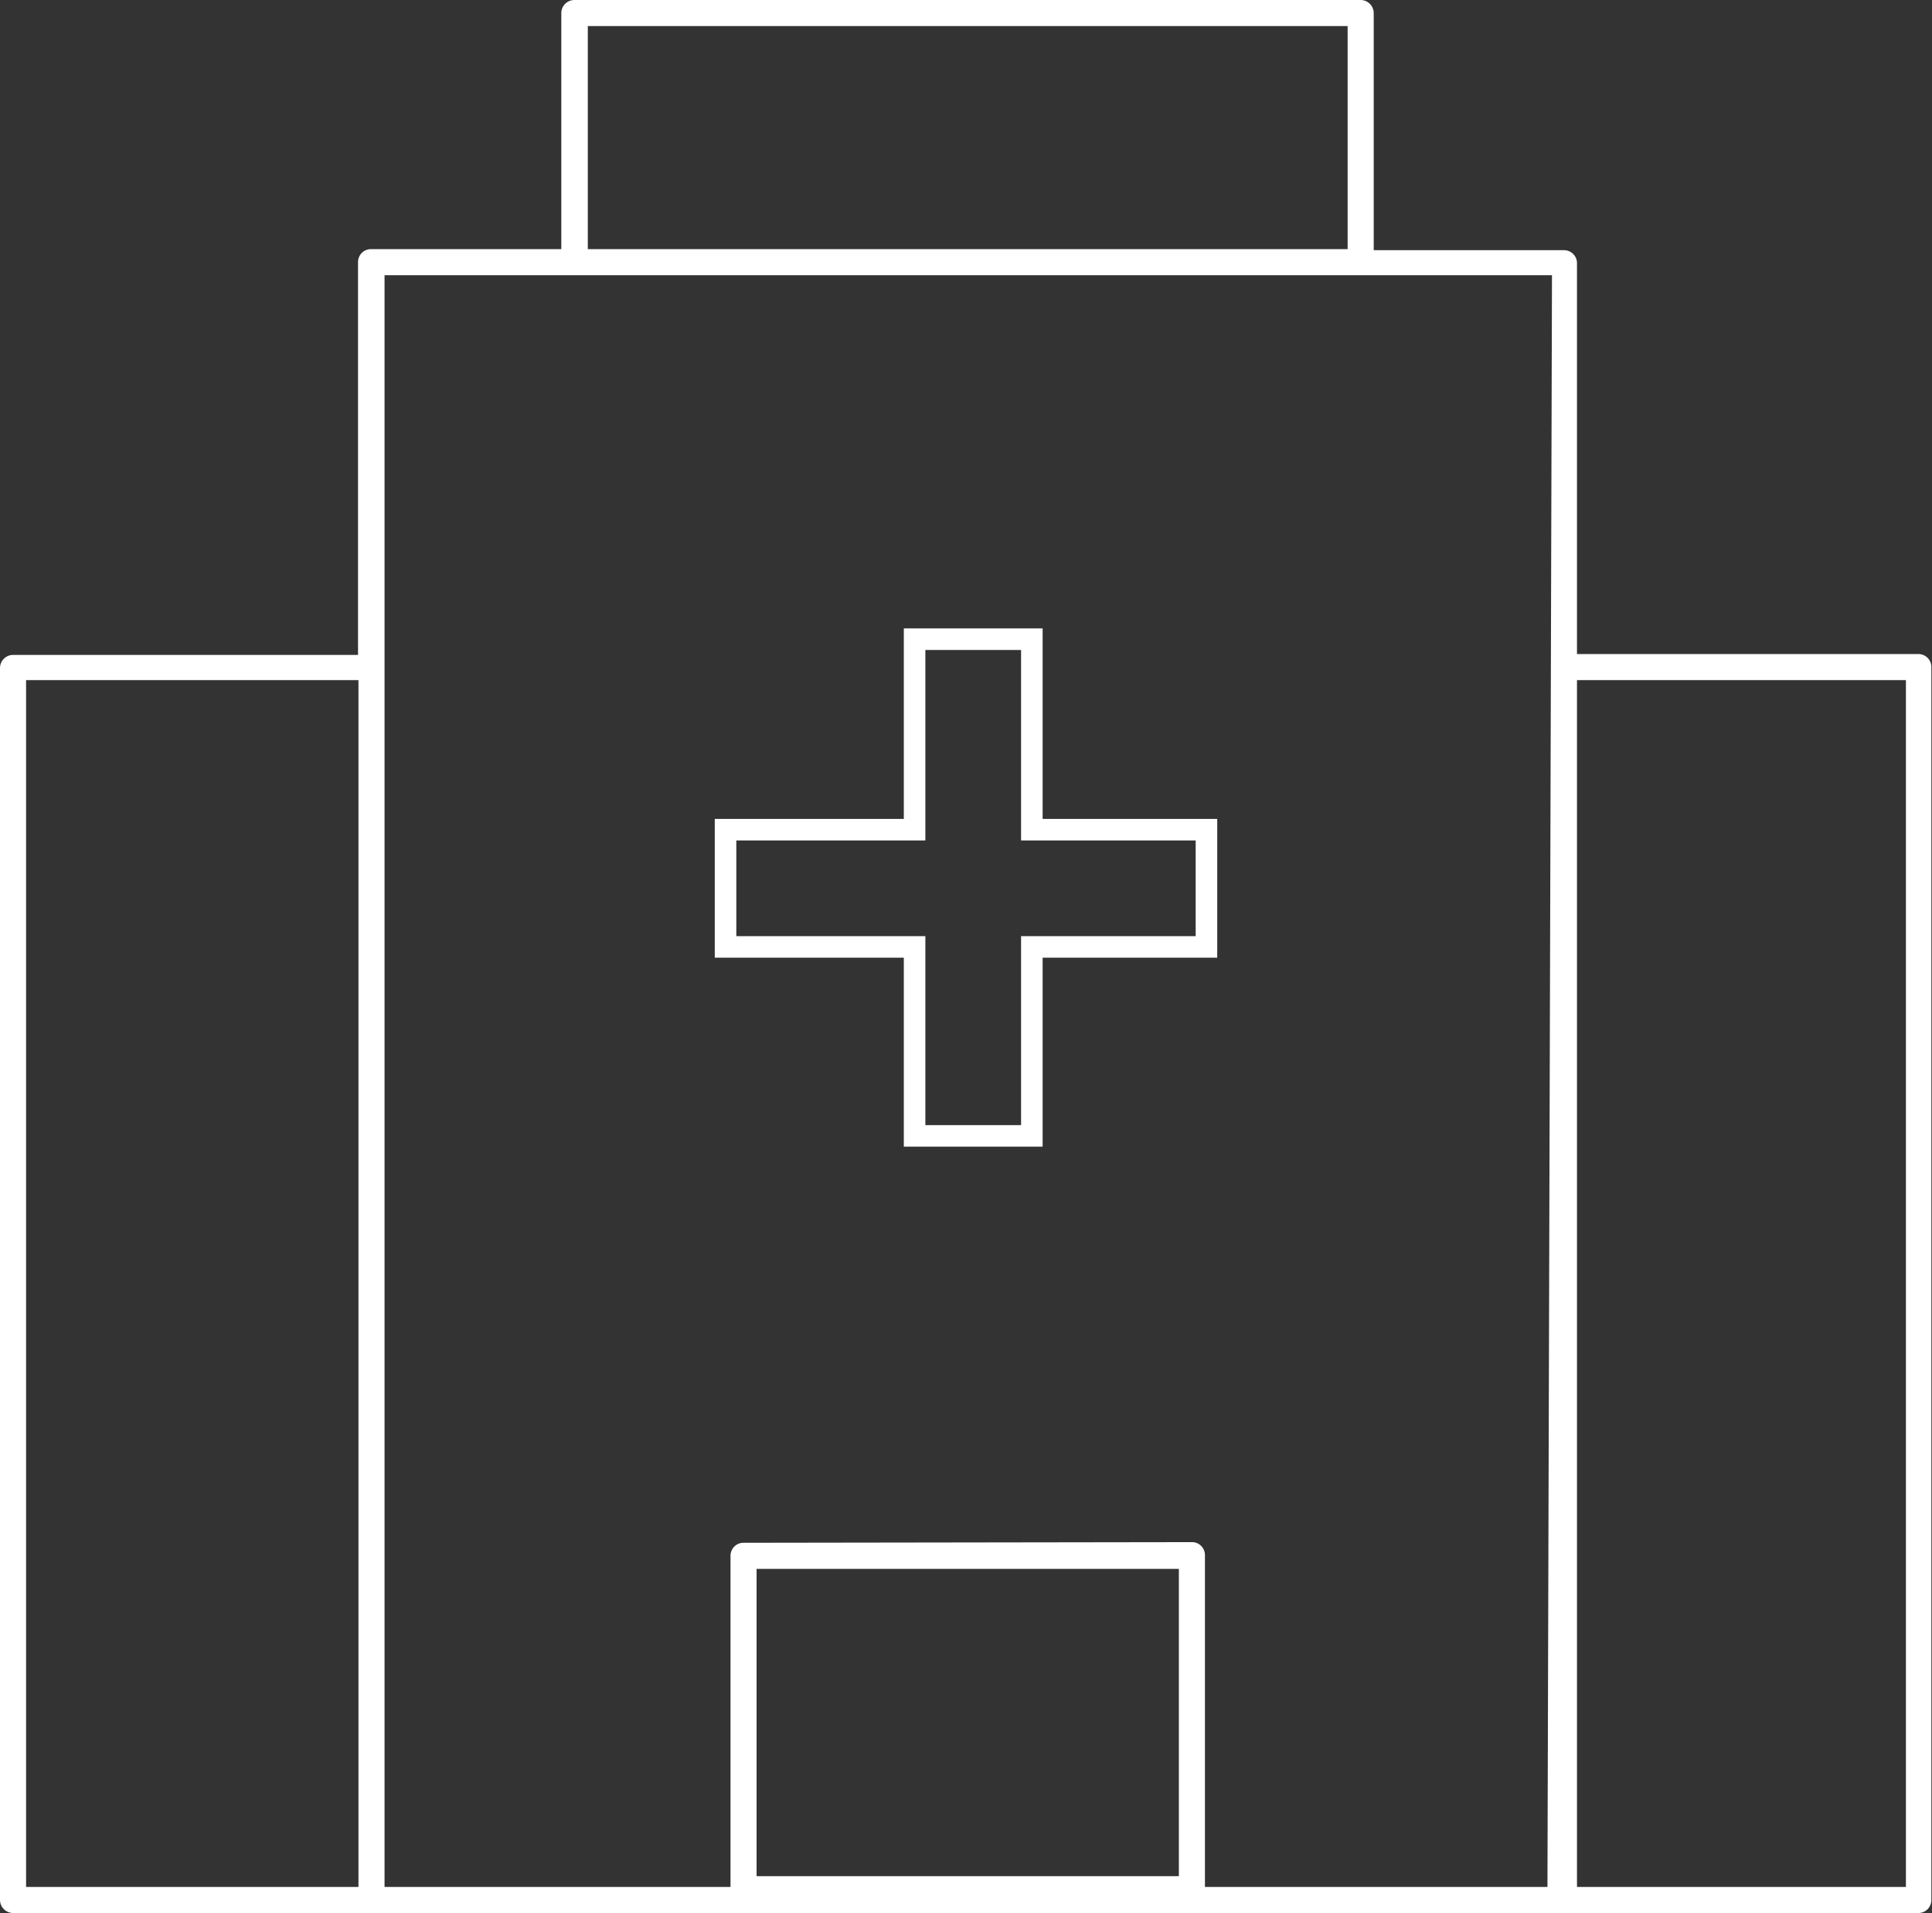<svg id="Layer_1" data-name="Layer 1" xmlns="http://www.w3.org/2000/svg" viewBox="0 0 89.63 88.77"><rect x="0" y="0" width="89.63" height="88.77" fill="#333333" stroke="none"/><defs><style>.cls-1{fill:#fff;}</style></defs><path class="cls-1" d="M48.37,53.21H41.93V44.44H33.16V38h8.77V29.16h6.44V38h8.1v6.44h-8.1Zm-5.44-1h4.44V43.44h8.1V39h-8.1V30.16H42.93V39H34.16v4.44h8.77Z"/><path class="cls-1" d="M.61,88.77A.61.61,0,0,1,0,88.16V31a.61.61,0,0,1,.61-.61h16V12.17a.6.6,0,0,1,.6-.61h8.83V.61A.61.61,0,0,1,26.67,0H63.12a.61.61,0,0,1,.61.61v11h8.83a.6.6,0,0,1,.6.61V30.35H89a.6.6,0,0,1,.6.6V88.16a.6.6,0,0,1-.6.61H.61Zm72.55-1.21H88.42v-56H73.16Zm-17.86-16a.6.6,0,0,1,.6.6V87.56H71.79L72,12.77H17.84V87.56H33.89V72.19a.6.6,0,0,1,.6-.6Zm-54.09,16H16.63v-56H1.21Zm33.89-.5H54.69V72.8H35.1Zm-7.83-75.5H62.52V1.21H27.27Z"/></svg>